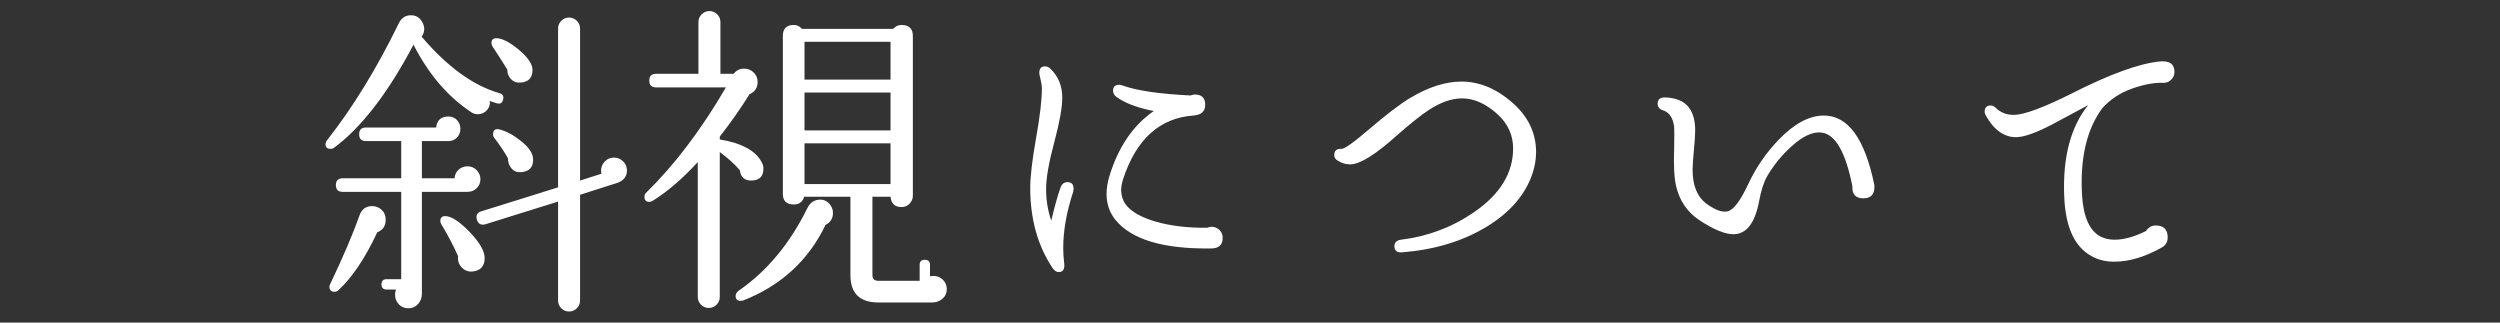 <?xml version="1.0" encoding="UTF-8" standalone="no"?>
<!-- Created with Inkscape (http://www.inkscape.org/) -->

<svg
   xmlns:dc="http://purl.org/dc/elements/1.1/"
   xmlns:cc="http://creativecommons.org/ns#"
   xmlns:rdf="http://www.w3.org/1999/02/22-rdf-syntax-ns#"
   xmlns:svg="http://www.w3.org/2000/svg"
   xmlns="http://www.w3.org/2000/svg"
   xmlns:sodipodi="http://sodipodi.sourceforge.net/DTD/sodipodi-0.dtd"
   xmlns:inkscape="http://www.inkscape.org/namespaces/inkscape"
   width="310"
   height="40"
   viewBox="0 0 310 40"
   id="svg2"
   version="1.1"
   inkscape:version="0.91 r13725"
   sodipodi:docname="strabismus.svg">
  <rect x="0" y="0" width="310" height="40" fill="#333333" stroke="none"/>
  <defs
     id="defs4" />
  <sodipodi:namedview
     id="base"
     pagecolor="#8f8f8f"
     bordercolor="#666666"
     borderopacity="1.0"
     inkscape:pageopacity="0"
     inkscape:pageshadow="2"
     inkscape:zoom="2.8"
     inkscape:cx="202.42668"
     inkscape:cy="18.723882"
     inkscape:document-units="px"
     inkscape:current-layer="layer1"
     showgrid="false"
     units="px"
     inkscape:snap-text-baseline="false"
     inkscape:snap-center="true"
     inkscape:window-width="1847"
     inkscape:window-height="1058"
     inkscape:window-x="1985"
     inkscape:window-y="-8"
     inkscape:window-maximized="1"
     inkscape:snap-bbox="true"
     inkscape:bbox-nodes="true">
    <inkscape:grid
       type="xygrid"
       id="grid4166" />
  </sodipodi:namedview>
  <g
     inkscape:label="レイヤー 1"
     inkscape:groupmode="layer"
     id="layer1"
     transform="translate(0,-1012.362)">
    <g
       transform="translate(-909.44,635.103)"
       id="g117">
      <path
         style="fill:#ffffff"
         inkscape:connector-curvature="0"
         d="m 971.823,389.62 c -0.107,0.428 -0.375,0.575 -0.803,0.441 -0.268,-0.08 -0.548,-0.173 -0.842,-0.281 0.053,0.455 -0.074,0.842 -0.381,1.163 -0.308,0.321 -0.676,0.481 -1.104,0.481 -0.294,0 -0.561,-0.081 -0.801,-0.241 -2.915,-1.925 -5.309,-4.719 -7.179,-8.382 -3.155,5.989 -6.443,10.253 -9.865,12.793 -0.107,0.08 -0.241,0.121 -0.401,0.121 -0.428,0 -0.642,-0.187 -0.642,-0.562 0,-0.161 0.066,-0.334 0.201,-0.521 3.181,-4.037 6.149,-8.876 8.903,-14.517 0.321,-0.642 0.815,-0.963 1.484,-0.963 0.695,0 1.189,0.335 1.484,1.003 0.267,0.588 0.213,1.137 -0.161,1.644 3.182,3.743 6.403,6.083 9.665,7.018 0.401,0.107 0.548,0.375 0.442,0.803 z m -14.558,14.878 c 0,0.776 -0.348,1.297 -1.043,1.564 -1.498,3.208 -3.115,5.615 -4.852,7.219 -0.134,0.106 -0.281,0.161 -0.441,0.161 -0.428,0 -0.642,-0.214 -0.642,-0.642 0,-0.08 0.026,-0.174 0.08,-0.28 1.63,-3.422 2.848,-6.27 3.649,-8.542 0.267,-0.775 0.789,-1.163 1.564,-1.163 0.455,0 0.849,0.154 1.183,0.461 0.335,0.306 0.502,0.714 0.502,1.222 z m 11.75,-5.013 c 0,0.428 -0.153,0.796 -0.461,1.103 -0.308,0.308 -0.688,0.461 -1.144,0.461 l -5.654,0 0,12.592 c 0,0.535 -0.16,0.976 -0.48,1.324 -0.321,0.347 -0.722,0.521 -1.204,0.521 -0.482,0 -0.876,-0.167 -1.183,-0.501 -0.308,-0.335 -0.461,-0.729 -0.461,-1.183 0,-0.214 0.04,-0.428 0.12,-0.642 l -1.163,0 c -0.428,0 -0.642,-0.214 -0.642,-0.642 0,-0.428 0.214,-0.642 0.642,-0.642 l 1.805,0 0,-10.828 -7.259,0 c -0.561,0 -0.842,-0.281 -0.842,-0.842 0,-0.561 0.281,-0.842 0.842,-0.842 l 7.259,0 0,-4.612 -4.371,0 c -0.562,0 -0.842,-0.28 -0.842,-0.842 0,-0.562 0.281,-0.842 0.842,-0.842 l 8.702,0 c 0.106,-0.909 0.614,-1.364 1.524,-1.364 0.428,0 0.781,0.147 1.063,0.441 0.281,0.294 0.421,0.655 0.421,1.083 0,0.428 -0.14,0.789 -0.421,1.083 -0.281,0.294 -0.635,0.441 -1.063,0.441 l -3.289,0 0,4.612 4.051,0 c 0.026,-0.428 0.193,-0.782 0.501,-1.063 0.308,-0.281 0.675,-0.421 1.103,-0.421 0.455,0 0.836,0.16 1.144,0.481 0.308,0.321 0.46,0.697 0.46,1.124 z m 0.522,9.785 c 0,0.962 -0.468,1.511 -1.403,1.644 -0.562,0.081 -1.037,-0.08 -1.424,-0.481 -0.389,-0.401 -0.541,-0.869 -0.461,-1.404 -0.615,-1.363 -1.311,-2.687 -2.086,-3.97 -0.08,-0.133 -0.12,-0.267 -0.12,-0.401 0,-0.401 0.2,-0.602 0.602,-0.602 0.748,0 1.751,0.648 3.008,1.945 1.256,1.298 1.884,2.387 1.884,3.269 z m 17.645,-10.868 c 0,0.722 -0.389,1.23 -1.163,1.524 l -4.651,1.484 0,13.114 c 0,0.374 -0.135,0.695 -0.402,0.962 -0.268,0.267 -0.588,0.401 -0.962,0.401 -0.374,0 -0.695,-0.134 -0.962,-0.401 -0.268,-0.268 -0.401,-0.588 -0.401,-0.962 l 0,-12.271 -8.983,2.807 c -0.561,0.161 -0.922,-0.026 -1.082,-0.562 -0.161,-0.534 0.025,-0.882 0.561,-1.042 l 9.505,-2.968 0,-19.69 c 0,-0.374 0.134,-0.695 0.401,-0.962 0.267,-0.267 0.588,-0.401 0.962,-0.401 0.374,0 0.694,0.134 0.962,0.401 0.268,0.268 0.402,0.588 0.402,0.962 l 0,18.848 2.646,-0.842 c -0.027,-0.134 -0.041,-0.267 -0.041,-0.401 0,-0.427 0.154,-0.802 0.462,-1.123 0.308,-0.321 0.688,-0.481 1.144,-0.481 0.427,0 0.801,0.154 1.122,0.461 0.32,0.307 0.48,0.688 0.48,1.142 z M 975.471,385.93 c 0,0.962 -0.48,1.483 -1.443,1.564 -0.48,0.054 -0.882,-0.081 -1.203,-0.401 -0.32,-0.321 -0.48,-0.722 -0.48,-1.203 -0.509,-0.828 -1.123,-1.791 -1.846,-2.887 -0.08,-0.133 -0.119,-0.267 -0.119,-0.401 0,-0.401 0.199,-0.602 0.602,-0.602 0.721,0 1.65,0.475 2.787,1.423 1.134,0.95 1.702,1.785 1.702,2.507 z m 0.081,11.109 c 0,0.962 -0.481,1.484 -1.444,1.564 -0.508,0.054 -0.916,-0.093 -1.223,-0.441 -0.308,-0.347 -0.461,-0.775 -0.461,-1.284 -0.481,-0.855 -1.057,-1.71 -1.725,-2.566 -0.08,-0.106 -0.121,-0.227 -0.121,-0.361 0,-0.562 0.268,-0.775 0.803,-0.642 0.828,0.214 1.685,0.668 2.566,1.363 1.07,0.829 1.605,1.619 1.605,2.367 z"
         id="path119" />
      <path
         style="fill:#ffffff"
         inkscape:connector-curvature="0"
         d="m 1003.945,397.479 c 0.106,0.214 0.161,0.441 0.161,0.682 0,0.989 -0.509,1.483 -1.524,1.483 -0.829,0 -1.298,-0.427 -1.403,-1.283 -0.643,-0.748 -1.471,-1.497 -2.486,-2.246 l 0,17.966 c 0,0.374 -0.135,0.695 -0.401,0.962 -0.268,0.267 -0.589,0.401 -0.962,0.401 -0.375,0 -0.696,-0.134 -0.963,-0.401 -0.268,-0.268 -0.401,-0.588 -0.401,-0.962 l 0,-16.723 c -1.925,2.085 -3.796,3.689 -5.614,4.813 -0.135,0.08 -0.268,0.12 -0.4,0.12 -0.402,0 -0.602,-0.214 -0.602,-0.642 0,-0.187 0.066,-0.347 0.199,-0.481 3.529,-3.449 6.832,-7.806 9.906,-13.073 l -8.662,0 c -0.563,0 -0.842,-0.281 -0.842,-0.842 0,-0.561 0.279,-0.842 0.842,-0.842 l 5.254,0 0,-6.417 c 0,-0.374 0.133,-0.695 0.4,-0.962 0.268,-0.267 0.588,-0.401 0.963,-0.401 0.373,0 0.694,0.134 0.962,0.401 0.267,0.268 0.401,0.588 0.401,0.962 l 0,6.417 1.645,0 c 0.32,-0.427 0.748,-0.642 1.283,-0.642 0.48,0 0.882,0.161 1.203,0.481 0.32,0.321 0.48,0.708 0.48,1.163 0,0.722 -0.334,1.23 -1.002,1.524 -1.098,1.765 -2.326,3.516 -3.689,5.254 l 0,0.361 c 2.778,0.455 4.53,1.431 5.252,2.927 z m 8.782,6.177 c 0,0.695 -0.307,1.19 -0.922,1.483 -2.112,4.412 -5.521,7.54 -10.227,9.384 -0.107,0.026 -0.2,0.04 -0.28,0.04 -0.429,0 -0.642,-0.2 -0.642,-0.602 0,-0.24 0.12,-0.455 0.361,-0.642 3.528,-2.433 6.376,-5.855 8.541,-10.266 0.348,-0.695 0.883,-1.043 1.604,-1.043 0.427,0 0.796,0.167 1.103,0.501 0.308,0.336 0.462,0.717 0.462,1.145 z m 14.117,9.464 c 0,0.481 -0.181,0.875 -0.541,1.183 -0.361,0.307 -0.783,0.461 -1.264,0.461 l -6.697,0 c -2.3,0 -3.449,-1.137 -3.449,-3.409 l 0,-9.705 -5.734,0 c -0.188,0.642 -0.615,0.962 -1.283,0.962 -0.91,0 -1.363,-0.441 -1.363,-1.323 l 0,-19.57 c 0,-0.909 0.453,-1.364 1.363,-1.364 0.4,0 0.734,0.161 1.002,0.481 l 11.31,0 c 0.294,-0.321 0.642,-0.481 1.042,-0.481 0.936,0 1.404,0.455 1.404,1.364 l 0,19.811 c 0,0.375 -0.135,0.702 -0.401,0.982 -0.268,0.281 -0.602,0.421 -1.003,0.421 -0.828,0 -1.283,-0.427 -1.363,-1.283 l -2.246,0 0,9.705 c 0,0.481 0.241,0.722 0.723,0.722 l 5.133,0 0,-1.965 c 0,-0.428 0.214,-0.642 0.642,-0.642 0.428,0 0.642,0.214 0.642,0.642 l 0,1.403 c 0.16,-0.026 0.307,-0.04 0.441,-0.04 0.454,0 0.842,0.161 1.163,0.481 0.321,0.32 0.479,0.709 0.479,1.164 z m -6.978,-25.987 0,-4.692 -10.667,0 0,4.692 10.667,0 z m 0,6.296 0,-4.692 -10.667,0 0,4.692 10.667,0 z m 0,6.657 0,-5.053 -10.667,0 0,5.053 10.667,0 z"
         id="path121" />
      <path
         style="fill:#ffffff"
         inkscape:connector-curvature="0"
         d="m 1042.524,401.009 c -0.828,2.513 -1.243,4.839 -1.243,6.978 0,0.668 0.04,1.31 0.12,1.925 0.08,0.722 -0.146,1.083 -0.682,1.083 -0.295,0 -0.561,-0.187 -0.802,-0.562 -1.818,-2.753 -2.728,-6.042 -2.728,-9.866 0,-1.39 0.241,-3.449 0.723,-6.176 0.48,-2.727 0.722,-4.772 0.722,-6.136 0,-0.321 -0.054,-0.695 -0.161,-1.123 -0.106,-0.427 -0.16,-0.708 -0.16,-0.842 0,-0.535 0.24,-0.802 0.723,-0.802 0.24,0 0.467,0.107 0.682,0.321 0.962,0.936 1.443,2.125 1.443,3.569 0,1.203 -0.334,3.055 -1.002,5.554 -0.67,2.5 -1.004,4.418 -1.004,5.755 0,1.39 0.215,2.701 0.643,3.93 0.428,-1.818 0.814,-3.195 1.162,-4.131 0.161,-0.427 0.441,-0.642 0.843,-0.642 0.507,0 0.763,0.268 0.763,0.802 -10e-4,0.109 -0.016,0.229 -0.042,0.363 z m 18.527,5.735 c 0,0.882 -0.48,1.323 -1.443,1.323 -5.936,0.08 -9.893,-1.109 -11.871,-3.569 -0.721,-0.908 -1.082,-1.965 -1.082,-3.168 0,-0.668 0.106,-1.376 0.32,-2.125 1.096,-3.663 2.941,-6.39 5.535,-8.181 -2.06,-0.401 -3.609,-0.989 -4.652,-1.765 -0.268,-0.213 -0.4,-0.467 -0.4,-0.762 0,-0.481 0.253,-0.722 0.762,-0.722 0.133,0 0.267,0.027 0.4,0.08 1.765,0.642 4.585,1.056 8.462,1.243 0.161,-0.08 0.334,-0.12 0.521,-0.12 0.854,0 1.283,0.428 1.283,1.283 0,0.802 -0.481,1.243 -1.444,1.323 -4.197,0.294 -7.111,2.928 -8.742,7.9 -0.16,0.508 -0.24,0.976 -0.24,1.404 0.026,0.668 0.213,1.243 0.562,1.724 0.694,0.909 1.958,1.624 3.79,2.146 1.83,0.521 3.936,0.769 6.316,0.742 0.186,-0.081 0.373,-0.121 0.561,-0.121 0.348,0 0.662,0.127 0.943,0.381 0.28,0.255 0.419,0.582 0.419,0.984 z"
         id="path123" />
      <path
         style="fill:#ffffff"
         inkscape:connector-curvature="0"
         d="m 1099.471,398.763 c -0.883,2.646 -2.795,4.859 -5.735,6.637 -2.941,1.778 -6.417,2.828 -10.427,3.148 -0.642,0.054 -0.963,-0.201 -0.963,-0.762 0,-0.454 0.268,-0.722 0.803,-0.802 3.314,-0.401 6.336,-1.537 9.063,-3.409 3.234,-2.219 4.854,-4.853 4.854,-7.9 0,-1.63 -0.616,-3.021 -1.846,-4.17 -1.471,-1.364 -2.967,-2.045 -4.491,-2.045 -1.283,0 -2.661,0.481 -4.131,1.444 -0.909,0.588 -2.232,1.644 -3.97,3.168 -2.646,2.38 -4.572,3.569 -5.775,3.569 -0.561,0 -1.082,-0.161 -1.564,-0.481 -0.268,-0.16 -0.4,-0.387 -0.4,-0.682 0,-0.535 0.294,-0.788 0.883,-0.762 0.373,0.027 1.51,-0.775 3.408,-2.406 2.086,-1.791 3.783,-3.088 5.094,-3.89 2.271,-1.363 4.396,-2.045 6.376,-2.045 2.219,0 4.317,0.862 6.296,2.587 1.979,1.724 2.968,3.776 2.968,6.156 0,0.881 -0.15,1.763 -0.443,2.645 z"
         id="path125" />
      <path
         style="fill:#ffffff"
         inkscape:connector-curvature="0"
         d="m 1141.86,400.207 c 0.08,1.097 -0.375,1.645 -1.363,1.645 -0.963,0 -1.418,-0.508 -1.363,-1.524 -0.83,-4.144 -2.072,-6.35 -3.73,-6.617 -1.096,-0.187 -2.381,0.388 -3.85,1.725 -1.178,1.069 -2.166,2.286 -2.969,3.649 -0.428,0.749 -0.762,1.764 -1.002,3.048 -0.508,2.781 -1.578,4.17 -3.209,4.17 -1.041,0 -2.459,-0.588 -4.25,-1.765 -1.471,-0.989 -2.42,-2.392 -2.848,-4.21 -0.24,-1.043 -0.32,-2.62 -0.24,-4.732 0.026,-1.39 0.026,-2.272 0,-2.646 -0.16,-1.096 -0.615,-1.765 -1.363,-2.005 -0.455,-0.133 -0.682,-0.414 -0.682,-0.842 0,-0.534 0.32,-0.788 0.962,-0.762 1.283,0.054 2.219,0.428 2.808,1.123 0.588,0.696 0.882,1.685 0.882,2.968 0,0.562 -0.054,1.384 -0.16,2.466 -0.107,1.083 -0.161,1.892 -0.161,2.426 0,2.059 0.655,3.516 1.966,4.371 0.989,0.669 1.79,0.922 2.405,0.762 0.723,-0.187 1.564,-1.31 2.527,-3.369 0.963,-2.059 2.219,-3.89 3.77,-5.494 1.926,-2.005 3.797,-3.008 5.615,-3.008 2.993,-0.002 5.077,2.873 6.255,8.621 z"
         id="path127" />
      <path
         style="fill:#ffffff"
         inkscape:connector-curvature="0"
         d="m 1179.075,386.17 c 0,0.375 -0.133,0.696 -0.4,0.962 -0.268,0.268 -0.588,0.401 -0.963,0.401 -1.096,-0.053 -2.385,0.18 -3.869,0.702 -1.484,0.522 -2.721,1.331 -3.709,2.426 -1.926,2.594 -2.768,6.163 -2.527,10.708 0.16,2.754 0.922,4.492 2.285,5.213 0.508,0.268 1.096,0.401 1.766,0.401 1.148,0 2.445,-0.361 3.891,-1.083 0.293,-0.454 0.693,-0.682 1.201,-0.682 0.99,0 1.484,0.495 1.484,1.484 0,0.588 -0.268,1.016 -0.801,1.283 -2.061,1.15 -3.998,1.724 -5.816,1.724 -1.068,0 -2.004,-0.227 -2.807,-0.682 -2.139,-1.149 -3.275,-3.649 -3.408,-7.499 -0.188,-4.786 0.801,-8.528 2.967,-11.229 -1.498,0.802 -2.994,1.604 -4.492,2.406 -2.004,1.042 -3.488,1.564 -4.451,1.564 -1.496,0 -2.754,-0.909 -3.77,-2.727 -0.08,-0.161 -0.119,-0.307 -0.119,-0.441 0,-0.507 0.254,-0.762 0.762,-0.762 0.213,0 0.414,0.094 0.602,0.281 0.588,0.588 1.336,0.882 2.246,0.882 1.283,0 3.729,-0.909 7.338,-2.727 4.598,-2.326 8.168,-3.623 10.707,-3.89 1.256,-0.131 1.883,0.297 1.883,1.285 z"
         id="path129" />
    </g>
  </g>
</svg>
